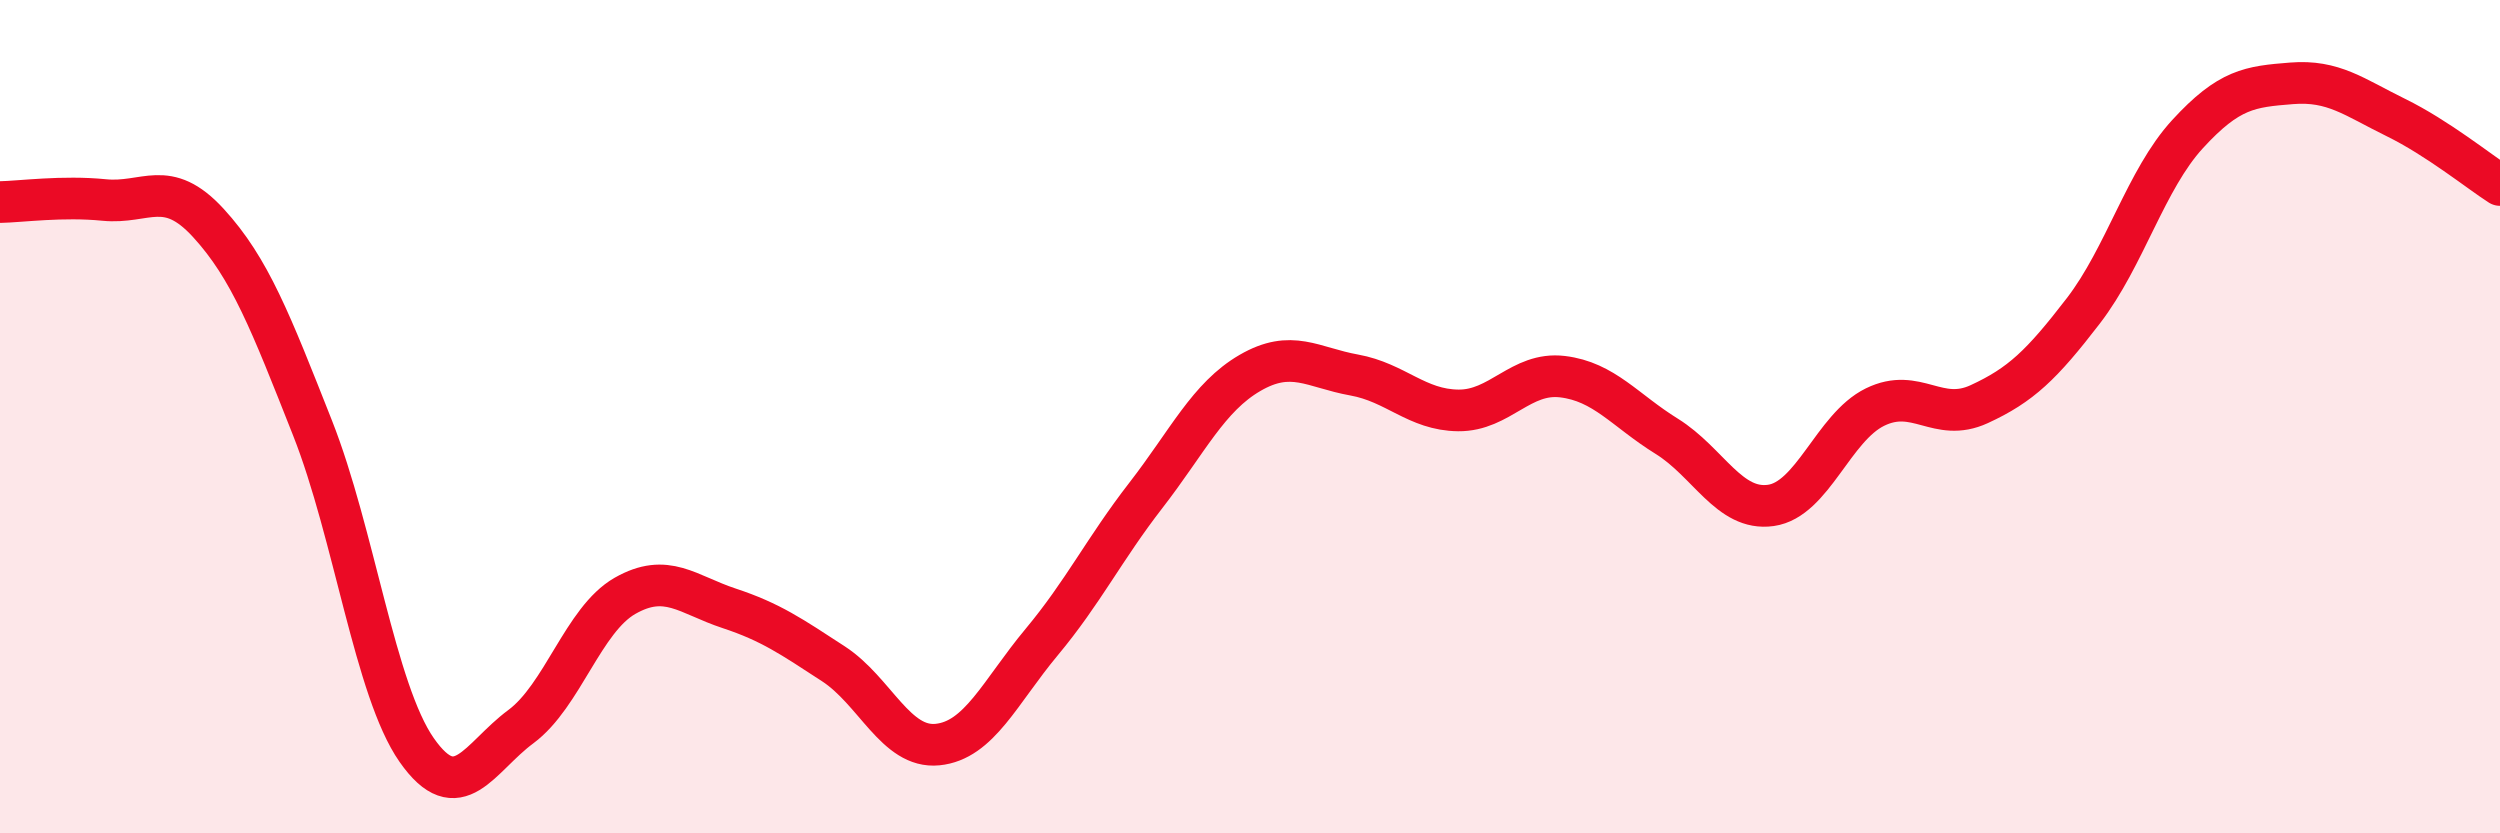 
    <svg width="60" height="20" viewBox="0 0 60 20" xmlns="http://www.w3.org/2000/svg">
      <path
        d="M 0,4.85 C 0.5,4.84 1.5,4.7 2.5,4.8 C 3.5,4.9 4,4.26 5,5.35 C 6,6.44 6.5,7.74 7.5,10.27 C 8.5,12.8 9,16.57 10,18 C 11,19.43 11.5,18.18 12.5,17.44 C 13.5,16.7 14,14.87 15,14.3 C 16,13.73 16.5,14.27 17.5,14.6 C 18.5,14.93 19,15.28 20,15.93 C 21,16.58 21.5,17.97 22.5,17.87 C 23.5,17.77 24,16.61 25,15.41 C 26,14.21 26.5,13.18 27.5,11.89 C 28.5,10.6 29,9.53 30,8.95 C 31,8.37 31.5,8.82 32.5,9 C 33.5,9.18 34,9.84 35,9.85 C 36,9.86 36.5,8.92 37.5,9.04 C 38.5,9.16 39,9.85 40,10.47 C 41,11.09 41.5,12.27 42.5,12.13 C 43.5,11.99 44,10.26 45,9.77 C 46,9.28 46.5,10.16 47.5,9.7 C 48.5,9.24 49,8.76 50,7.46 C 51,6.16 51.5,4.31 52.5,3.22 C 53.5,2.13 54,2.08 55,2 C 56,1.92 56.5,2.33 57.5,2.82 C 58.5,3.31 59.5,4.12 60,4.44L60 20L0 20Z"
        fill="#EB0A25"
        opacity="0.1"
        stroke-linecap="round"
        stroke-linejoin="round"
      />
      <path
        d="M 0,4.85 C 0.5,4.84 1.5,4.7 2.5,4.8 C 3.5,4.9 4,4.26 5,5.35 C 6,6.44 6.5,7.74 7.5,10.27 C 8.5,12.8 9,16.57 10,18 C 11,19.43 11.5,18.18 12.5,17.44 C 13.5,16.7 14,14.87 15,14.3 C 16,13.73 16.5,14.27 17.5,14.6 C 18.5,14.93 19,15.28 20,15.93 C 21,16.58 21.5,17.97 22.5,17.87 C 23.5,17.77 24,16.61 25,15.41 C 26,14.21 26.5,13.18 27.5,11.89 C 28.5,10.6 29,9.53 30,8.95 C 31,8.37 31.5,8.82 32.5,9 C 33.5,9.18 34,9.84 35,9.85 C 36,9.86 36.5,8.92 37.5,9.04 C 38.5,9.16 39,9.85 40,10.47 C 41,11.09 41.5,12.27 42.5,12.13 C 43.5,11.99 44,10.26 45,9.77 C 46,9.28 46.5,10.16 47.5,9.7 C 48.5,9.24 49,8.76 50,7.46 C 51,6.16 51.5,4.31 52.5,3.22 C 53.5,2.13 54,2.08 55,2 C 56,1.92 56.5,2.33 57.5,2.82 C 58.5,3.31 59.5,4.12 60,4.44"
        stroke="#EB0A25"
        stroke-width="1"
        fill="none"
        stroke-linecap="round"
        stroke-linejoin="round"
      />
    </svg>
  